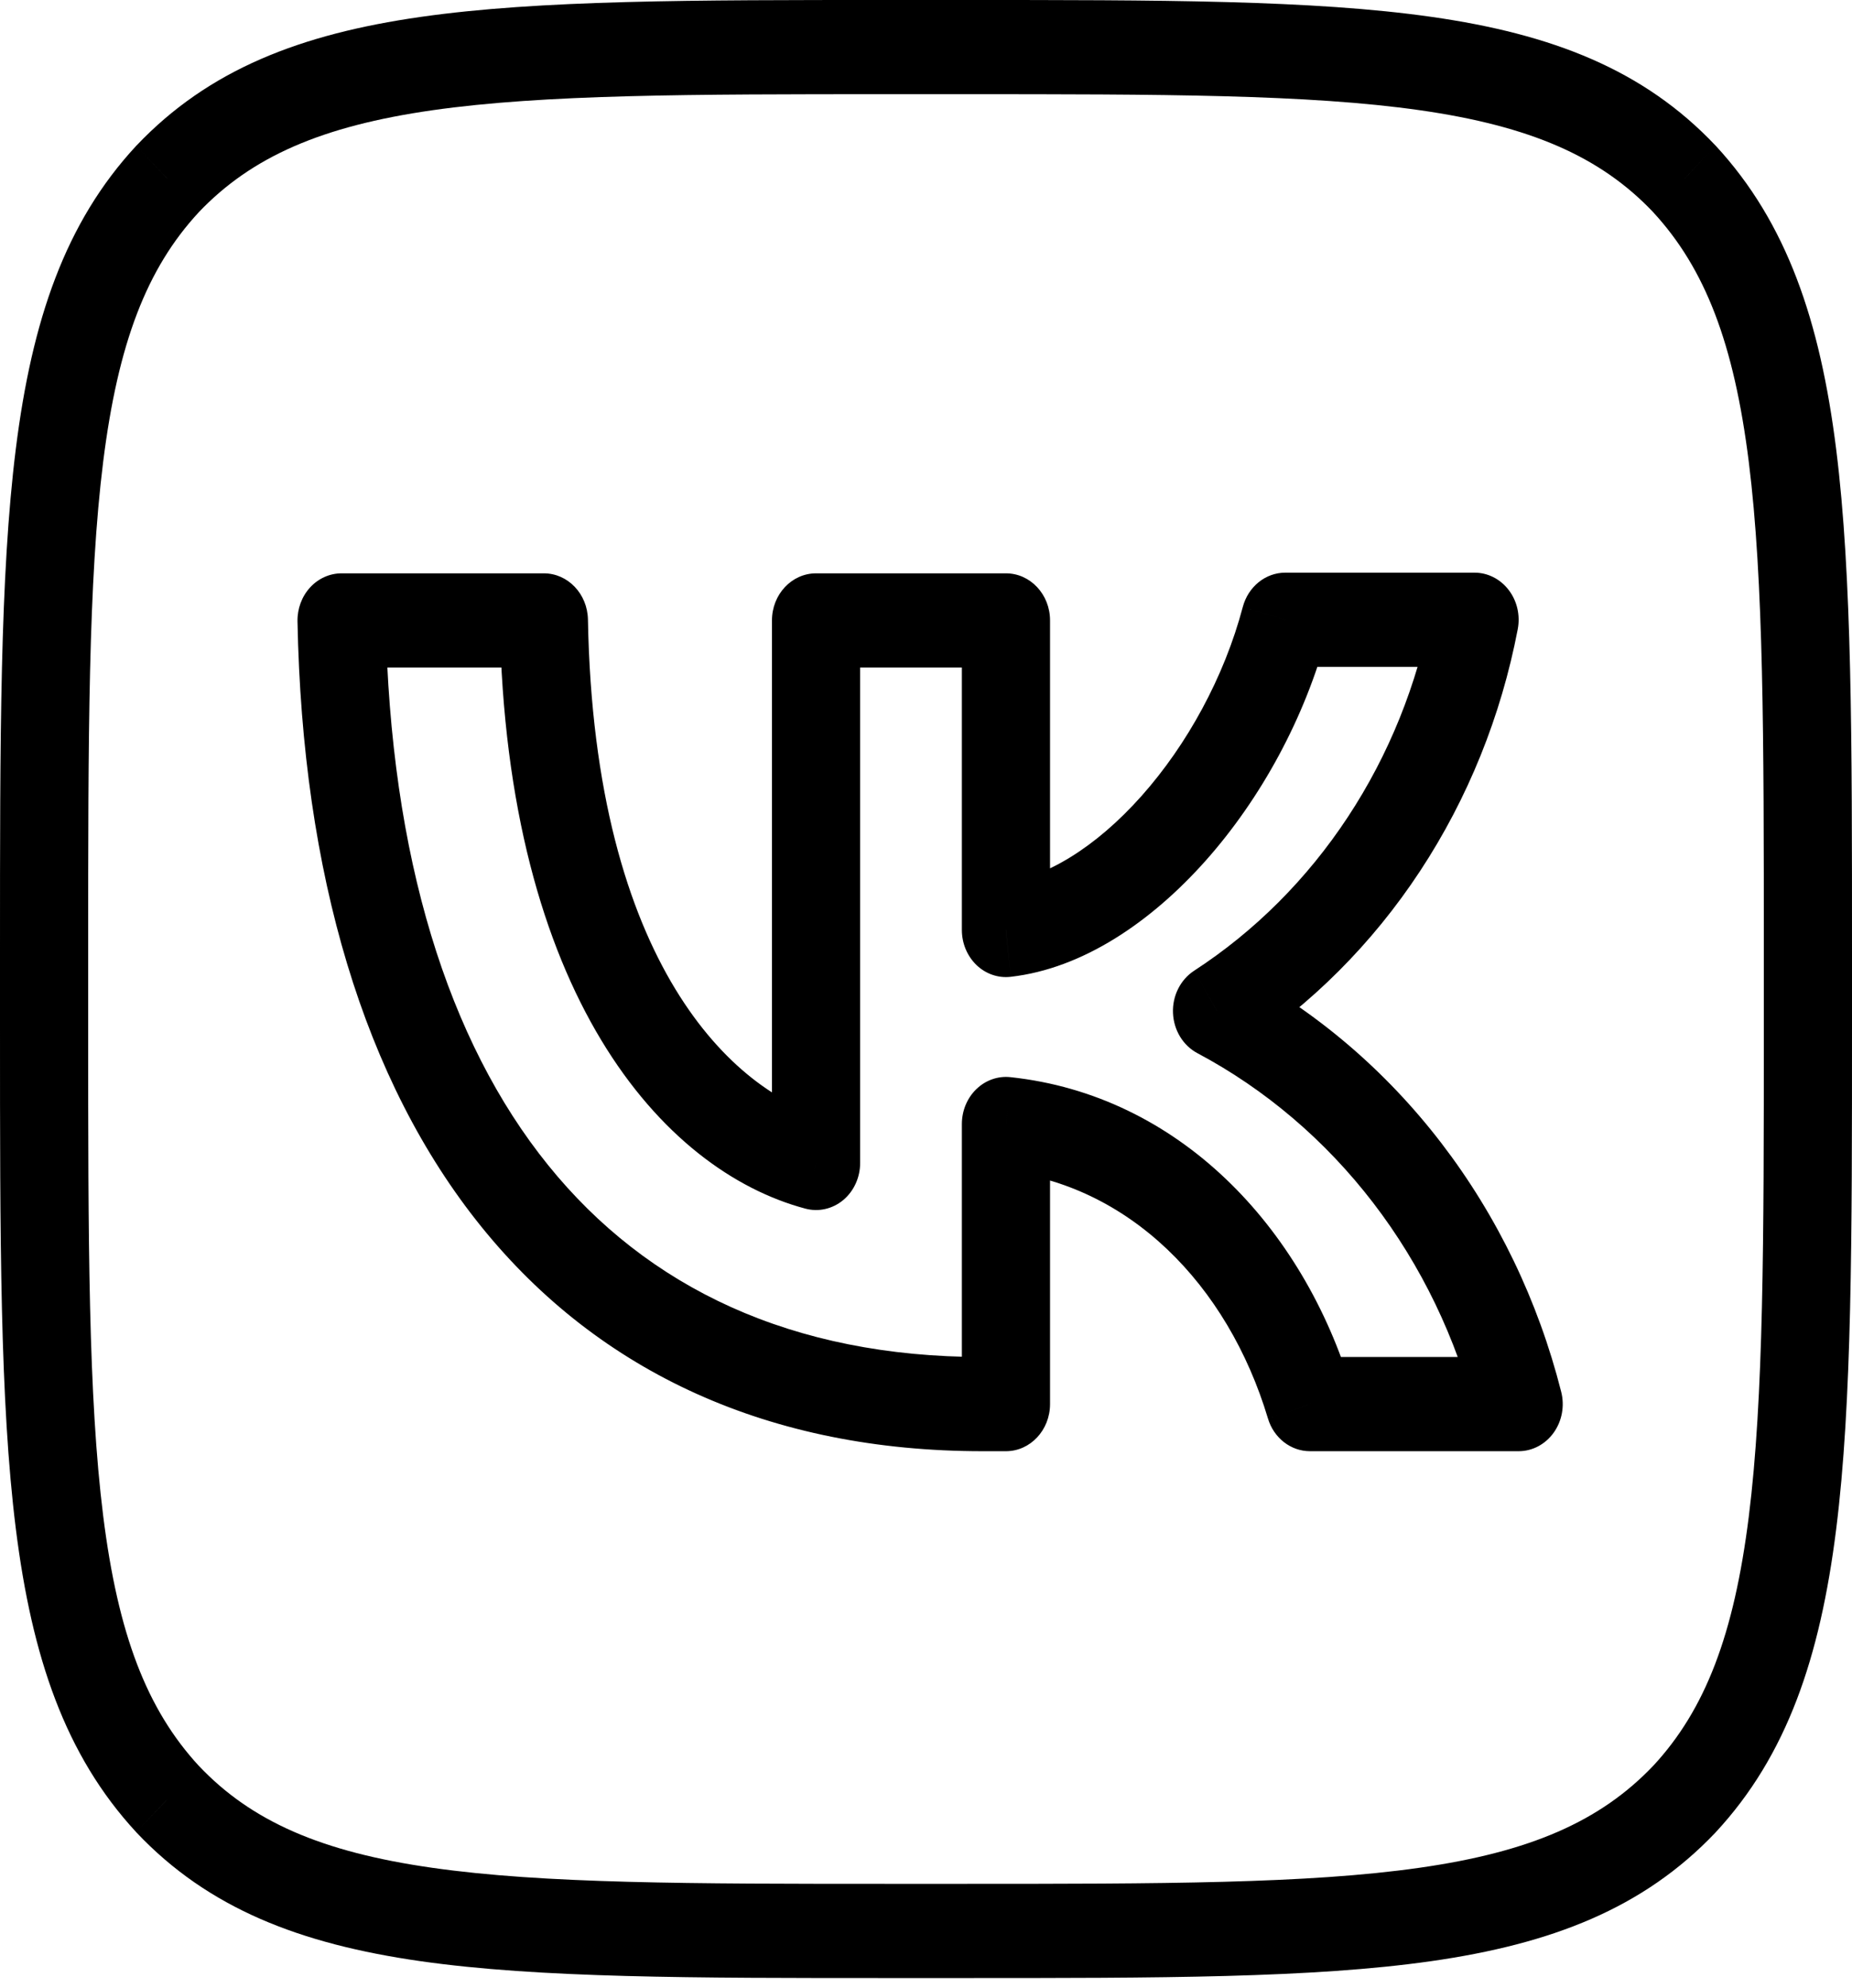 <?xml version="1.0" encoding="UTF-8"?> <svg xmlns="http://www.w3.org/2000/svg" width="41" height="44" viewBox="0 0 41 44" fill="none"><path d="M3.71 3.961L3.016 3.227L3.024 3.219L3.71 3.961ZM3.71 39.82L3.022 40.56L3.014 40.551L3.71 39.82ZM37.291 39.82L37.984 40.553L37.976 40.562L37.291 39.82ZM37.291 3.961L37.977 3.22L37.986 3.229L37.291 3.961ZM7.562 13.732L6.586 13.753C6.581 13.473 6.681 13.203 6.865 13.002C7.049 12.802 7.3 12.69 7.562 12.69V13.732ZM22.27 31.077H23.246C23.246 31.653 22.809 32.12 22.27 32.12V31.077ZM22.27 24.878H21.294C21.294 24.584 21.411 24.303 21.615 24.106C21.819 23.908 22.093 23.812 22.367 23.841L22.27 24.878ZM29 31.077V32.12C28.575 32.12 28.199 31.827 28.07 31.395L29 31.077ZM33.62 31.077L34.562 30.805C34.642 31.119 34.58 31.453 34.395 31.711C34.21 31.969 33.924 32.12 33.62 32.12V31.077ZM26.943 22.377L26.508 23.31C26.19 23.141 25.983 22.8 25.968 22.421C25.952 22.042 26.132 21.684 26.435 21.486L26.943 22.377ZM32.644 13.718V12.675C32.937 12.675 33.215 12.816 33.4 13.059C33.586 13.301 33.659 13.62 33.6 13.927L32.644 13.718ZM28.453 13.718L27.513 13.435C27.632 12.986 28.016 12.675 28.453 12.675V13.718ZM22.27 20.584L22.374 21.62C22.098 21.652 21.823 21.557 21.617 21.359C21.412 21.161 21.294 20.88 21.294 20.584H22.27ZM22.27 13.732V12.69C22.809 12.69 23.246 13.156 23.246 13.732H22.27ZM18.066 13.732H17.09C17.09 13.156 17.527 12.69 18.066 12.69V13.732ZM18.066 25.74H19.042C19.042 26.061 18.904 26.364 18.667 26.562C18.43 26.759 18.121 26.829 17.829 26.751L18.066 25.74ZM12.04 13.732V12.69C12.572 12.69 13.005 13.144 13.016 13.712L12.04 13.732ZM2.71236e-07 21.056C2.71236e-07 16.367 -0.002 12.748 0.35 9.936C0.706 7.095 1.44 4.926 3.016 3.227L4.403 4.695C3.245 5.943 2.613 7.602 2.285 10.213C1.954 12.854 1.952 16.308 1.952 21.056H2.71236e-07ZM2.71236e-07 22.724V21.056H1.952V22.724H2.71236e-07ZM3.014 40.551C1.44 38.846 0.706 36.675 0.35 33.834C-0.002 31.023 2.71236e-07 27.407 2.71236e-07 22.724H1.952C1.952 27.465 1.954 30.916 2.285 33.557C2.613 36.168 3.246 37.832 4.405 39.088L3.014 40.551ZM19.719 43.781C15.328 43.781 11.938 43.783 9.305 43.407C6.645 43.026 4.613 42.243 3.022 40.56L4.397 39.079C5.565 40.315 7.12 40.991 9.564 41.34C12.037 41.694 15.273 41.696 19.719 41.696V43.781ZM21.281 43.781H19.719V41.696H21.281V43.781ZM37.976 40.562C36.379 42.243 34.346 43.026 31.685 43.407C29.052 43.783 25.666 43.781 21.281 43.781V41.696C25.721 41.696 28.953 41.694 31.426 41.34C33.871 40.991 35.429 40.315 36.605 39.077L37.976 40.562ZM41 22.724C41 27.414 41.002 31.033 40.65 33.844C40.294 36.685 39.56 38.855 37.984 40.553L36.597 39.086C37.755 37.838 38.388 36.178 38.715 33.568C39.046 30.927 39.048 27.472 39.048 22.724H41ZM41 21.056V22.724H39.048V21.056H41ZM37.986 3.229C39.56 4.934 40.294 7.106 40.65 9.947C41.002 12.758 41 16.374 41 21.056H39.048C39.048 16.316 39.046 12.864 38.715 10.223C38.388 7.613 37.755 5.948 36.595 4.693L37.986 3.229ZM21.281 2.89631e-07C25.672 2.89631e-07 29.062 -0.002 31.695 0.374C34.355 0.754 36.387 1.538 37.977 3.22L36.604 4.702C35.435 3.466 33.881 2.79 31.436 2.44C28.963 2.087 25.727 2.085 21.281 2.085V2.89631e-07ZM19.719 2.89631e-07H21.281V2.085H19.719V2.89631e-07ZM3.024 3.219C4.621 1.538 6.654 0.754 9.315 0.374C11.948 -0.002 15.334 2.89631e-07 19.719 2.89631e-07V2.085C15.279 2.085 12.047 2.087 9.574 2.44C7.129 2.79 5.571 3.466 4.395 4.703L3.024 3.219ZM21.75 32.12C17.059 32.12 13.277 30.396 10.656 27.151C8.055 23.93 6.693 19.33 6.586 13.753L8.538 13.71C8.639 18.974 9.92 23.048 12.135 25.789C14.329 28.506 17.537 30.035 21.75 30.035V32.12ZM21.763 32.12H21.75V30.035H21.763V32.12ZM22.27 32.12H21.763V30.035H22.27V32.12ZM23.246 24.878V31.077H21.294V24.878H23.246ZM28.07 31.395C27.176 28.418 24.982 26.214 22.173 25.916L22.367 23.841C26.092 24.238 28.845 27.148 29.929 30.759L28.07 31.395ZM33.62 32.12H29V30.035H33.62V32.12ZM31.91 25.302C33.148 26.916 34.052 28.791 34.562 30.805L32.678 31.349C32.24 29.62 31.464 28.009 30.4 26.623L31.91 25.302ZM27.378 21.444C29.127 22.373 30.672 23.688 31.91 25.302L30.4 26.623C29.337 25.238 28.01 24.108 26.508 23.31L27.378 21.444ZM31.437 19.281C30.379 20.889 29.022 22.245 27.451 23.267L26.435 21.486C27.777 20.614 28.936 19.455 29.84 18.082L31.437 19.281ZM33.6 13.927C33.232 15.851 32.495 17.674 31.437 19.281L29.84 18.082C30.744 16.71 31.373 15.153 31.688 13.509L33.6 13.927ZM28.453 12.675H32.644V14.76H28.453V12.675ZM22.167 19.547C23.136 19.437 24.254 18.762 25.273 17.616C26.28 16.484 27.102 14.988 27.513 13.435L29.392 14.001C28.892 15.894 27.905 17.686 26.689 19.052C25.486 20.404 23.969 21.439 22.374 21.62L22.167 19.547ZM23.246 13.732V20.584H21.294V13.732H23.246ZM18.066 12.69H22.27V14.774H18.066V12.69ZM17.09 25.74V13.732H19.042V25.74H17.09ZM13.016 13.712C13.154 21.375 16.274 24.187 18.303 24.729L17.829 26.751C14.652 25.903 11.212 21.989 11.064 13.752L13.016 13.712ZM7.562 12.69H12.04V14.774H7.562V12.69Z" fill="black"></path></svg> 